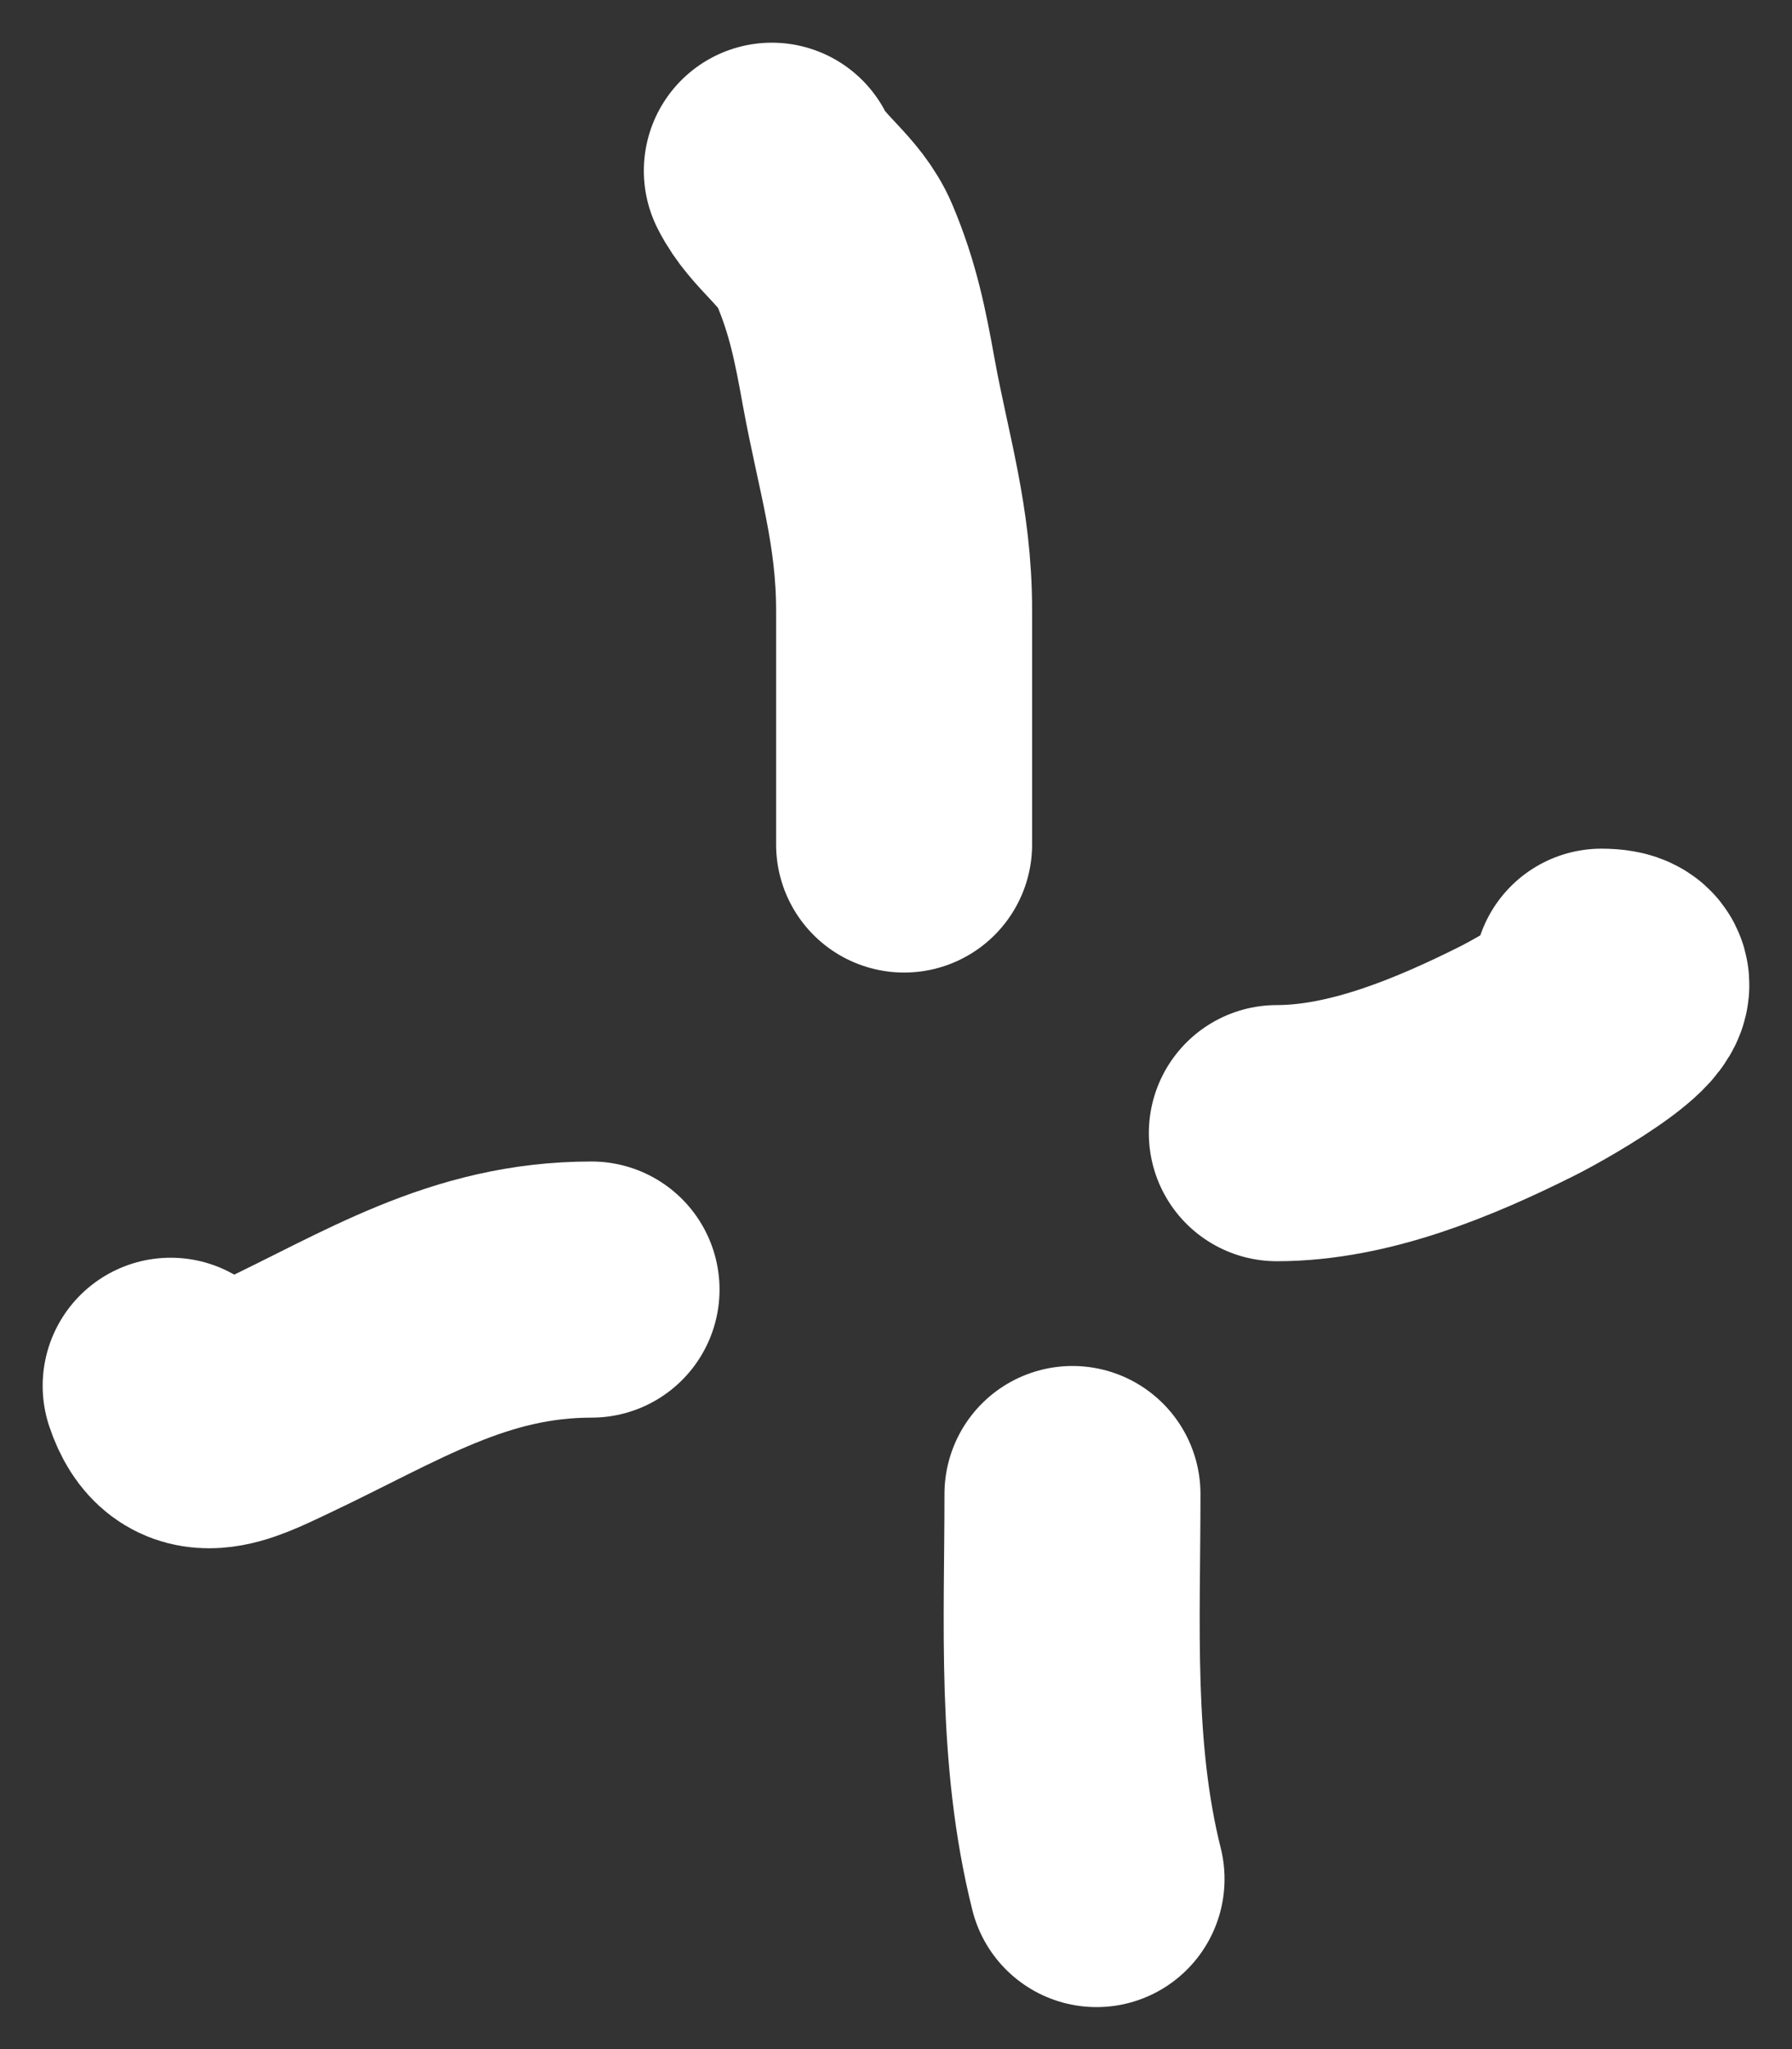 <svg xmlns="http://www.w3.org/2000/svg" width="21" height="24" viewBox="0 0 21 24" fill="none"><rect x="0" y="0" width="21" height="24" fill="#333333" stroke="none"/><path d="M10.595 9.891C10.595 8.977 10.595 8.064 10.595 7.151C10.595 6.155 10.353 5.422 10.18 4.474C10.082 3.931 9.997 3.498 9.781 2.986C9.611 2.582 9.233 2.375 9.045 2" stroke="white" stroke-width="3" stroke-linecap="round"></path><path d="M6.932 15.104C5.486 15.104 4.472 15.774 3.205 16.372C2.685 16.618 2.213 16.869 2 16.231" stroke="white" stroke-width="3" stroke-linecap="round"></path><path d="M12.568 17.499C12.568 19.02 12.48 20.53 12.85 22.008" stroke="white" stroke-width="3" stroke-linecap="round"></path><path d="M14.963 13.272C15.924 13.272 16.919 12.858 17.781 12.427C18.111 12.262 19.557 11.44 18.767 11.44" stroke="white" stroke-width="3" stroke-linecap="round"></path></svg>